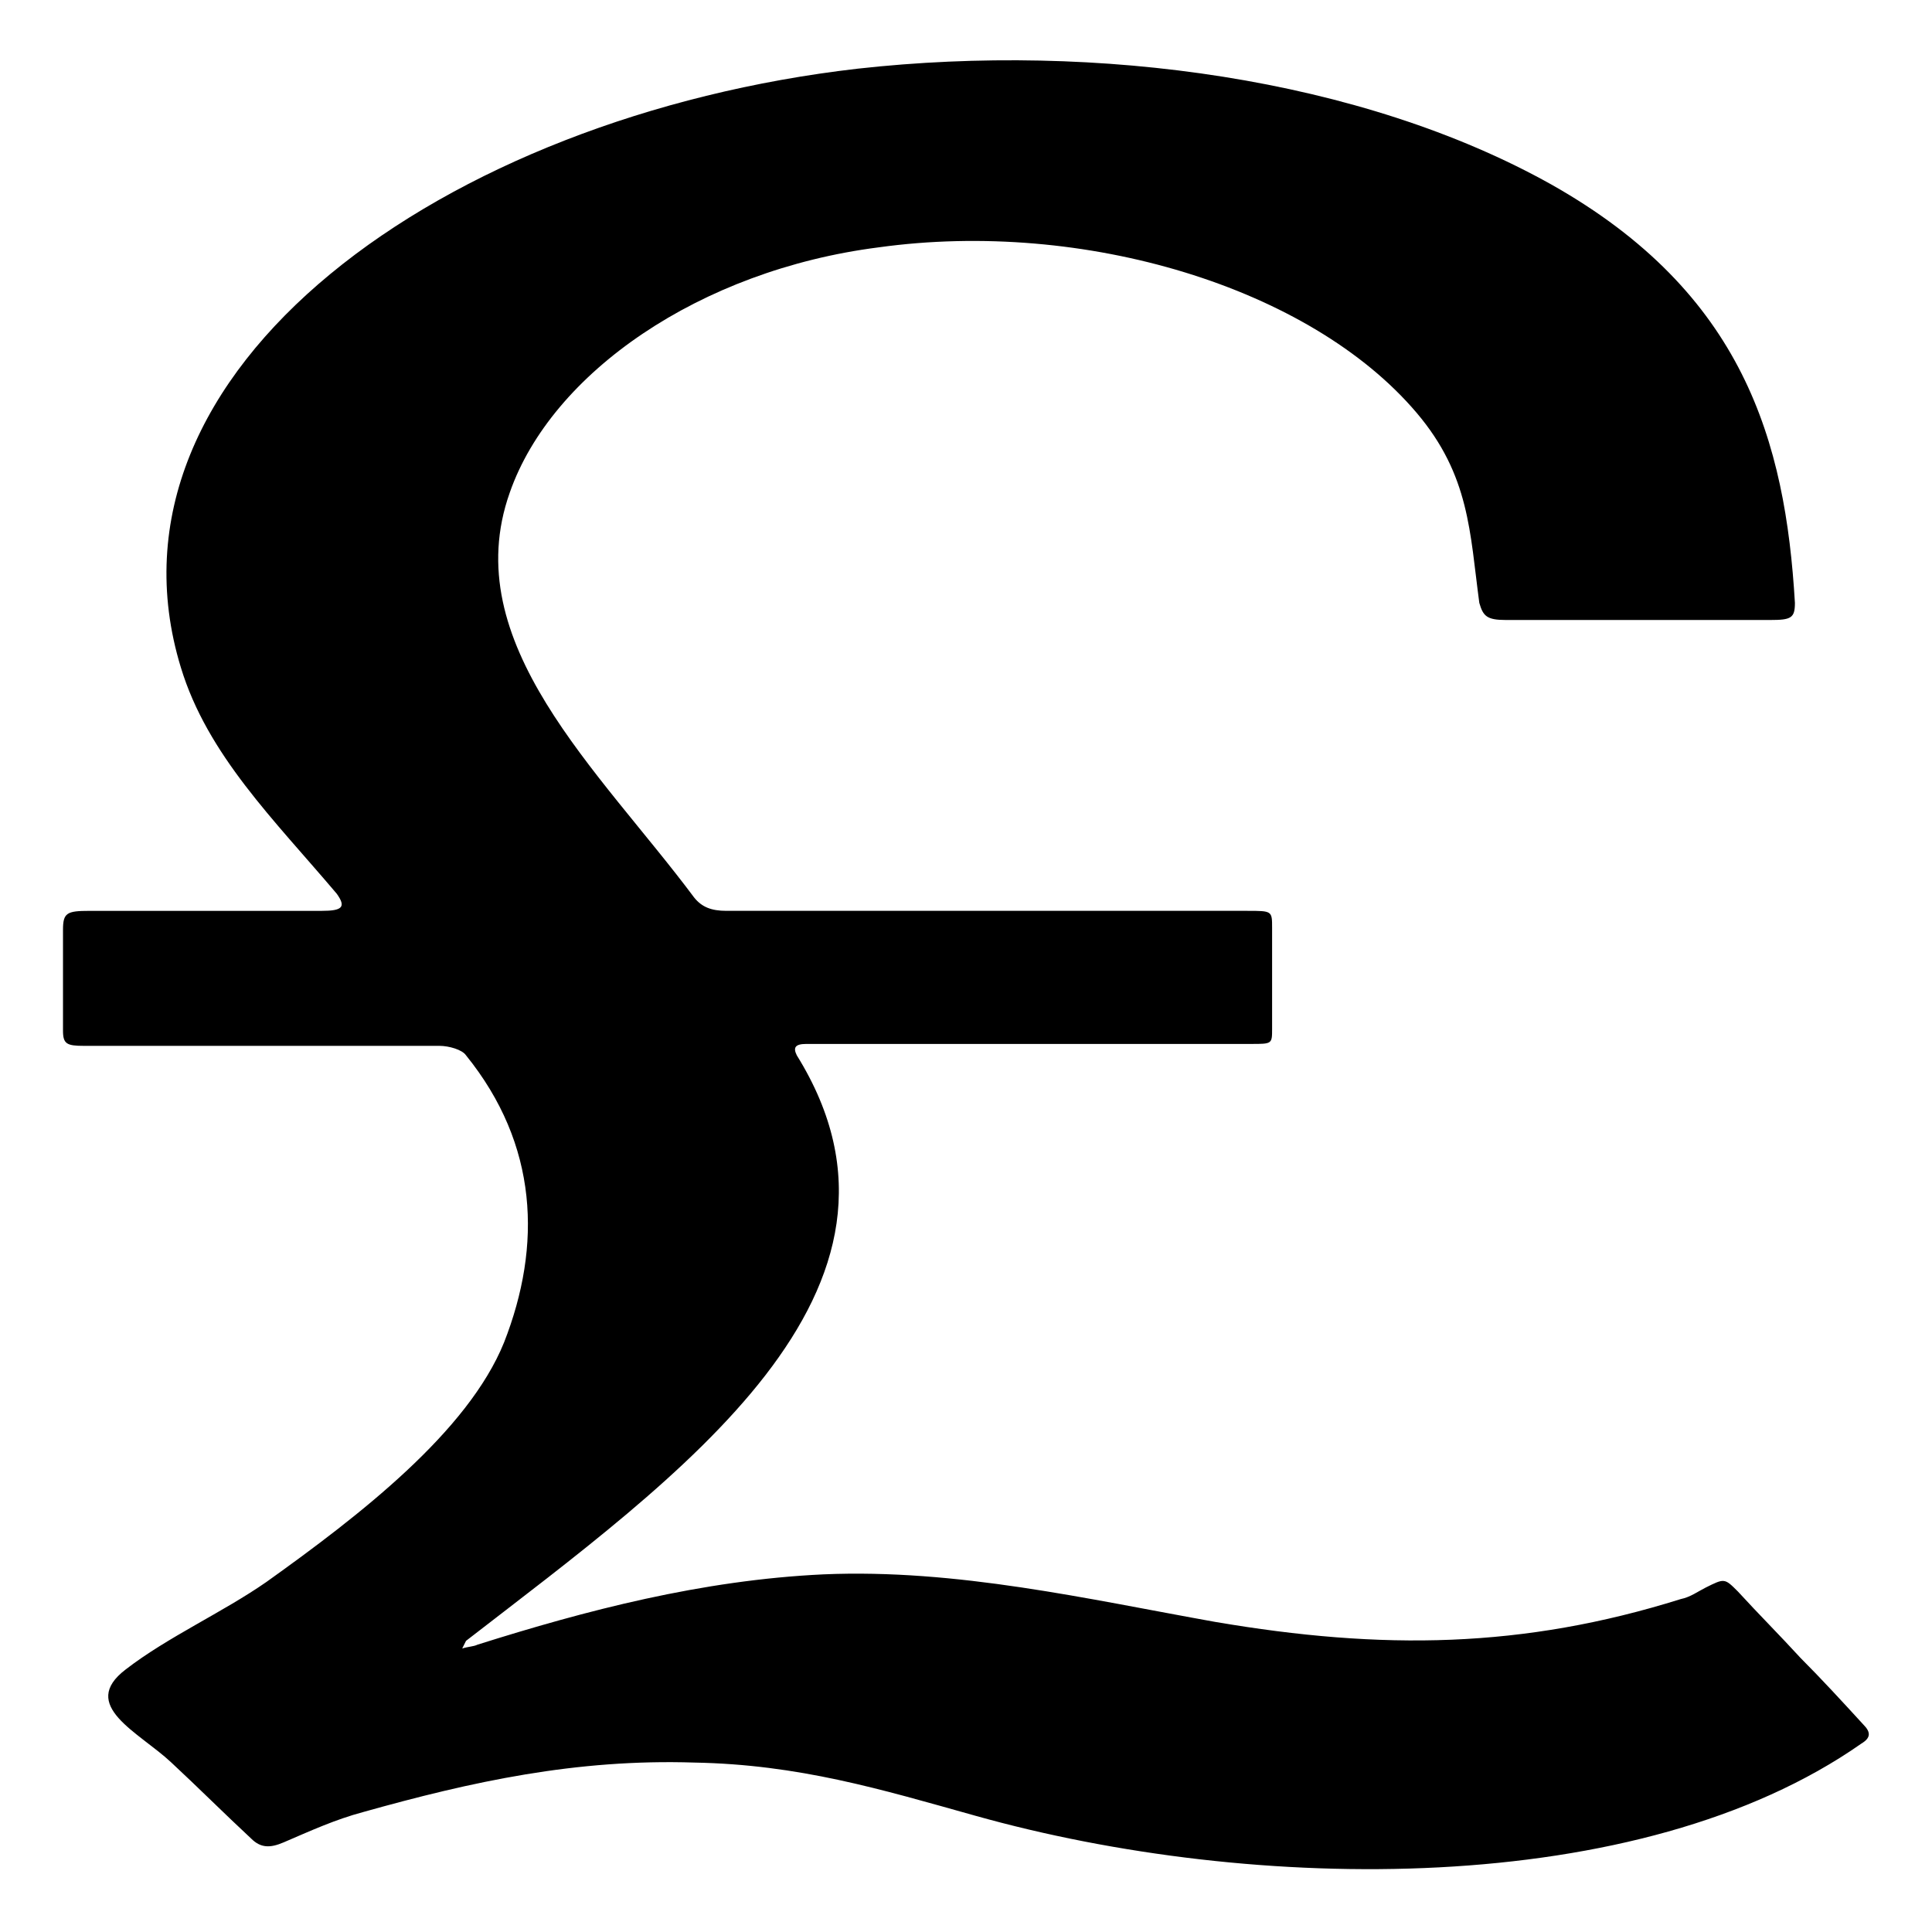 <?xml version="1.0" encoding="UTF-8"?>
<!-- Uploaded to: ICON Repo, www.svgrepo.com, Generator: ICON Repo Mixer Tools -->
<svg fill="#000000" width="800px" height="800px" version="1.1" viewBox="144 144 512 512" xmlns="http://www.w3.org/2000/svg">
 <path d="m266.49 580.87c1.512-0.504 3.023-0.504 4.031-1.008 28.719-9.07 59.449-17.129 91.691-18.641 35.266-1.512 70.031 6.551 103.79 12.594 44.336 7.559 81.617 7.055 123.43-6.047 2.519-0.504 4.535-2.016 6.551-3.023 5.039-2.519 5.039-2.519 8.566 1.008 5.543 6.047 11.082 11.586 16.625 17.633 5.543 5.543 11.082 11.586 16.625 17.633 2.016 2.016 2.016 3.527-0.504 5.039-58.945 41.312-161.22 39.801-234.77 19.145-25.191-7.055-46.855-13.602-74.562-14.105-31.234-1.008-58.945 5.039-87.664 13.098-7.559 2.016-14.105 5.039-21.16 8.062-3.527 1.512-6.047 1.512-8.566-1.008-7.055-6.551-14.105-13.602-21.16-20.152-8.566-8.062-24.688-15.113-12.09-24.688 11.082-8.566 25.695-15.113 37.281-23.176 24.688-17.633 53.402-39.801 62.977-63.48 10.078-25.695 9.07-52.395-10.078-76.074-1.008-1.512-4.535-2.519-7.055-2.519h-94.211c-4.535 0-5.543-0.504-5.543-4.031v-26.703c0-4.535 1.008-5.039 7.055-5.039h61.465c5.543 0 6.551-1.008 4.031-4.535-16.625-19.648-34.258-36.777-41.312-59.953-24.184-79.098 70.031-146.11 179.36-158.7 63.48-7.055 133.51 2.519 183.89 30.73 50.883 28.719 61.969 68.016 64.488 110.84 0 4.031-1.008 4.535-6.551 4.535h-70.031c-5.039 0-6.047-1.008-7.055-4.535-2.519-18.641-2.519-33.754-16.625-50.383-28.215-33.25-88.168-51.387-142.58-43.832-47.359 6.047-86.656 33.25-97.738 64.992-14.105 39.801 23.68 73.555 48.871 107.31 2.016 2.519 4.535 3.527 8.566 3.527h138.04c6.551 0 6.551 0 6.551 4.535v26.703c0 4.031 0 4.031-5.543 4.031h-113.36-4.535c-3.023 0-3.527 1.008-2.519 3.023 38.793 62.473-31.738 111.85-87.664 155.17-0.504 1.012-0.504 1.012-1.008 2.019z"/>
</svg>